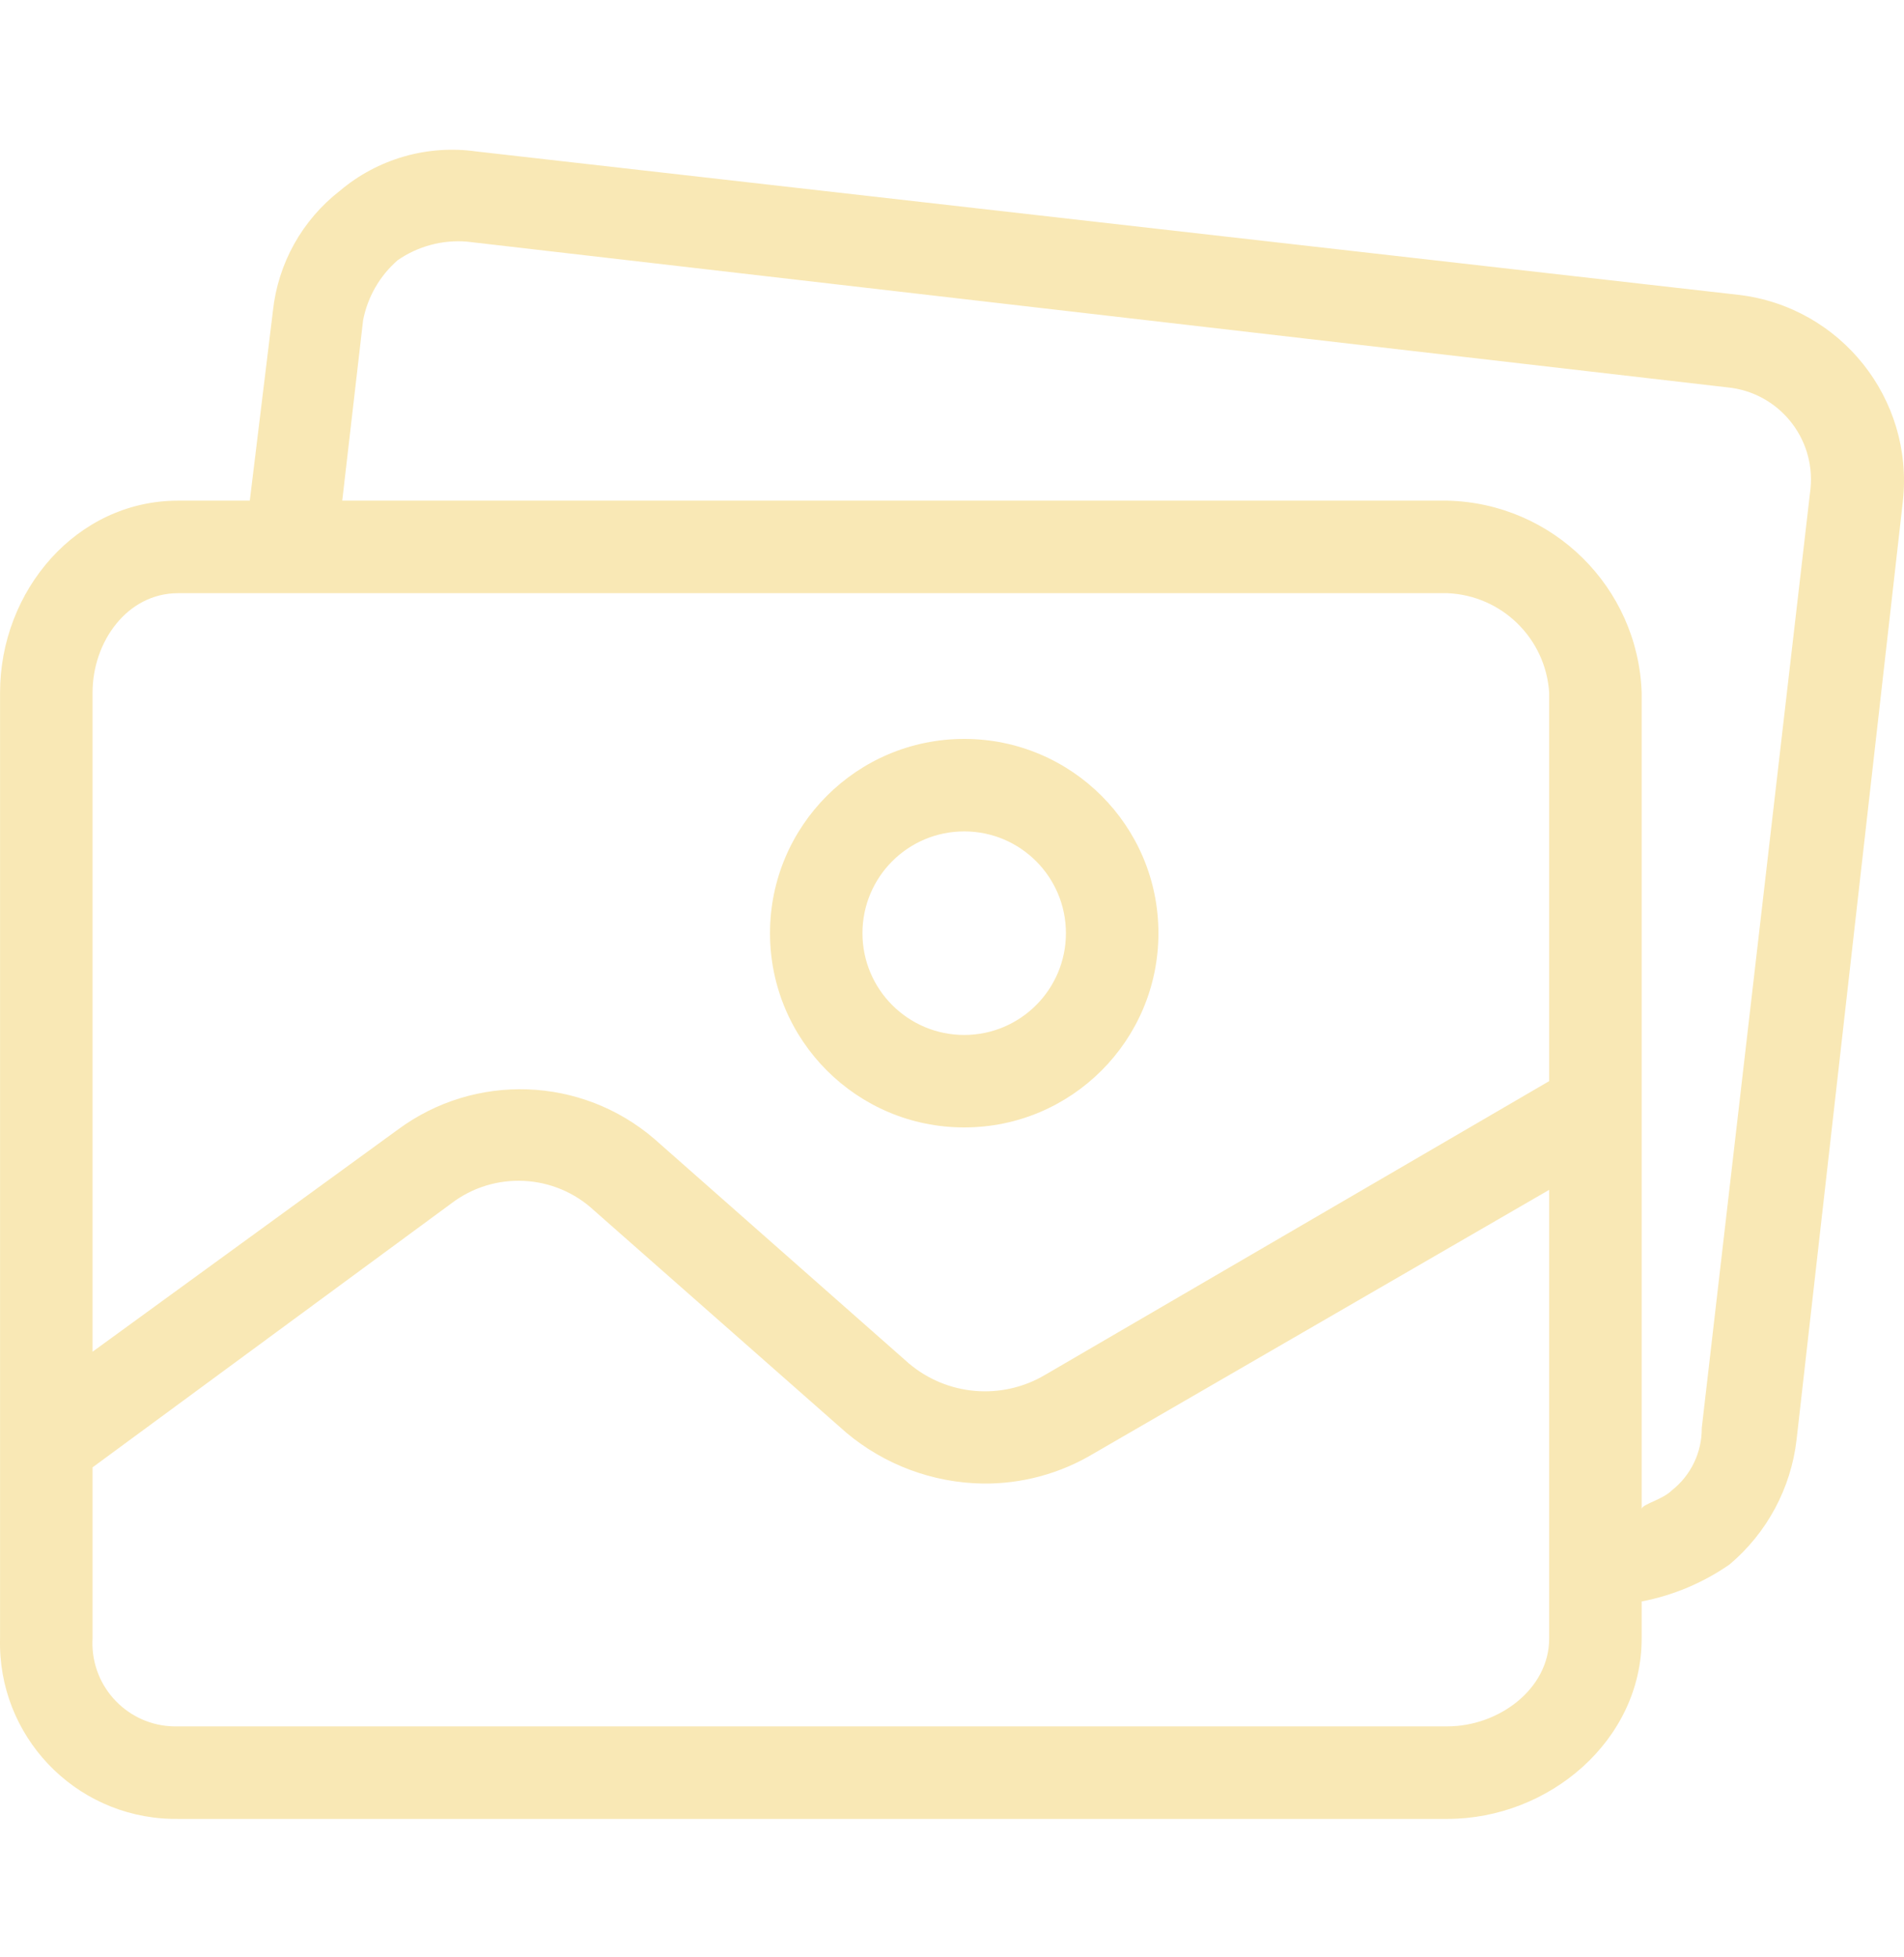 <svg width="36" height="37" viewBox="0 0 36 37" fill="none" xmlns="http://www.w3.org/2000/svg">
<g clip-path="url(#clip0)">
<path d="M18.231 13.968C16.203 13.968 14.559 15.612 14.559 17.64C14.559 19.668 16.203 21.312 18.231 21.312C20.259 21.312 21.903 19.668 21.903 17.64C21.903 15.612 20.259 13.968 18.231 13.968ZM18.231 19.564C17.168 19.564 16.307 18.702 16.307 17.64C16.307 16.578 17.168 15.716 18.231 15.716C19.293 15.716 20.154 16.578 20.154 17.64C20.154 18.702 19.293 19.564 18.231 19.564Z" fill="#F9E8B5"/>
<path d="M32.876 5.574L9.007 2.863C8.08 2.732 7.142 3.002 6.427 3.606C5.713 4.16 5.255 4.981 5.16 5.88L4.723 9.464H3.367C1.444 9.464 0.001 11.169 0.001 13.093V30.973C-0.047 32.807 1.4 34.334 3.235 34.382C3.279 34.383 3.323 34.383 3.367 34.383H27.368C29.291 34.383 31.04 32.896 31.04 30.973V30.273C31.636 30.158 32.202 29.92 32.701 29.574C33.409 28.978 33.863 28.133 33.969 27.213L35.98 9.464C36.185 7.536 34.801 5.802 32.876 5.574ZM29.291 30.973C29.291 31.935 28.329 32.634 27.368 32.634H3.367C2.498 32.66 1.773 31.976 1.748 31.107C1.747 31.062 1.747 31.018 1.75 30.973V27.738L8.526 22.754C9.34 22.129 10.486 22.185 11.236 22.885L16.001 27.082C16.725 27.69 17.636 28.029 18.581 28.044C19.319 28.053 20.046 27.856 20.679 27.476L29.291 22.492V30.973H29.291ZM29.291 20.437L19.761 25.989C18.943 26.474 17.907 26.386 17.182 25.771L12.373 21.53C10.995 20.346 8.98 20.273 7.52 21.355L1.75 25.552V13.093C1.75 12.131 2.405 11.213 3.367 11.213H27.368C28.395 11.256 29.225 12.067 29.291 13.093V20.437ZM34.233 9.228C34.232 9.234 34.232 9.24 34.231 9.246L32.176 26.995C32.18 27.455 31.97 27.891 31.608 28.175C31.433 28.35 31.04 28.437 31.04 28.525V13.093C30.971 11.101 29.36 9.51 27.367 9.464H6.471L6.865 6.055C6.95 5.613 7.181 5.213 7.52 4.918C7.904 4.653 8.367 4.529 8.832 4.568L32.657 7.322C33.619 7.414 34.324 8.267 34.233 9.228Z" fill="#F9E8B5"/>
</g>
<defs>
<clipPath id="clip0">
<rect width="36" height="36" fill="white" transform="translate(0 0.607)"/>
</clipPath>
</defs>
</svg>
